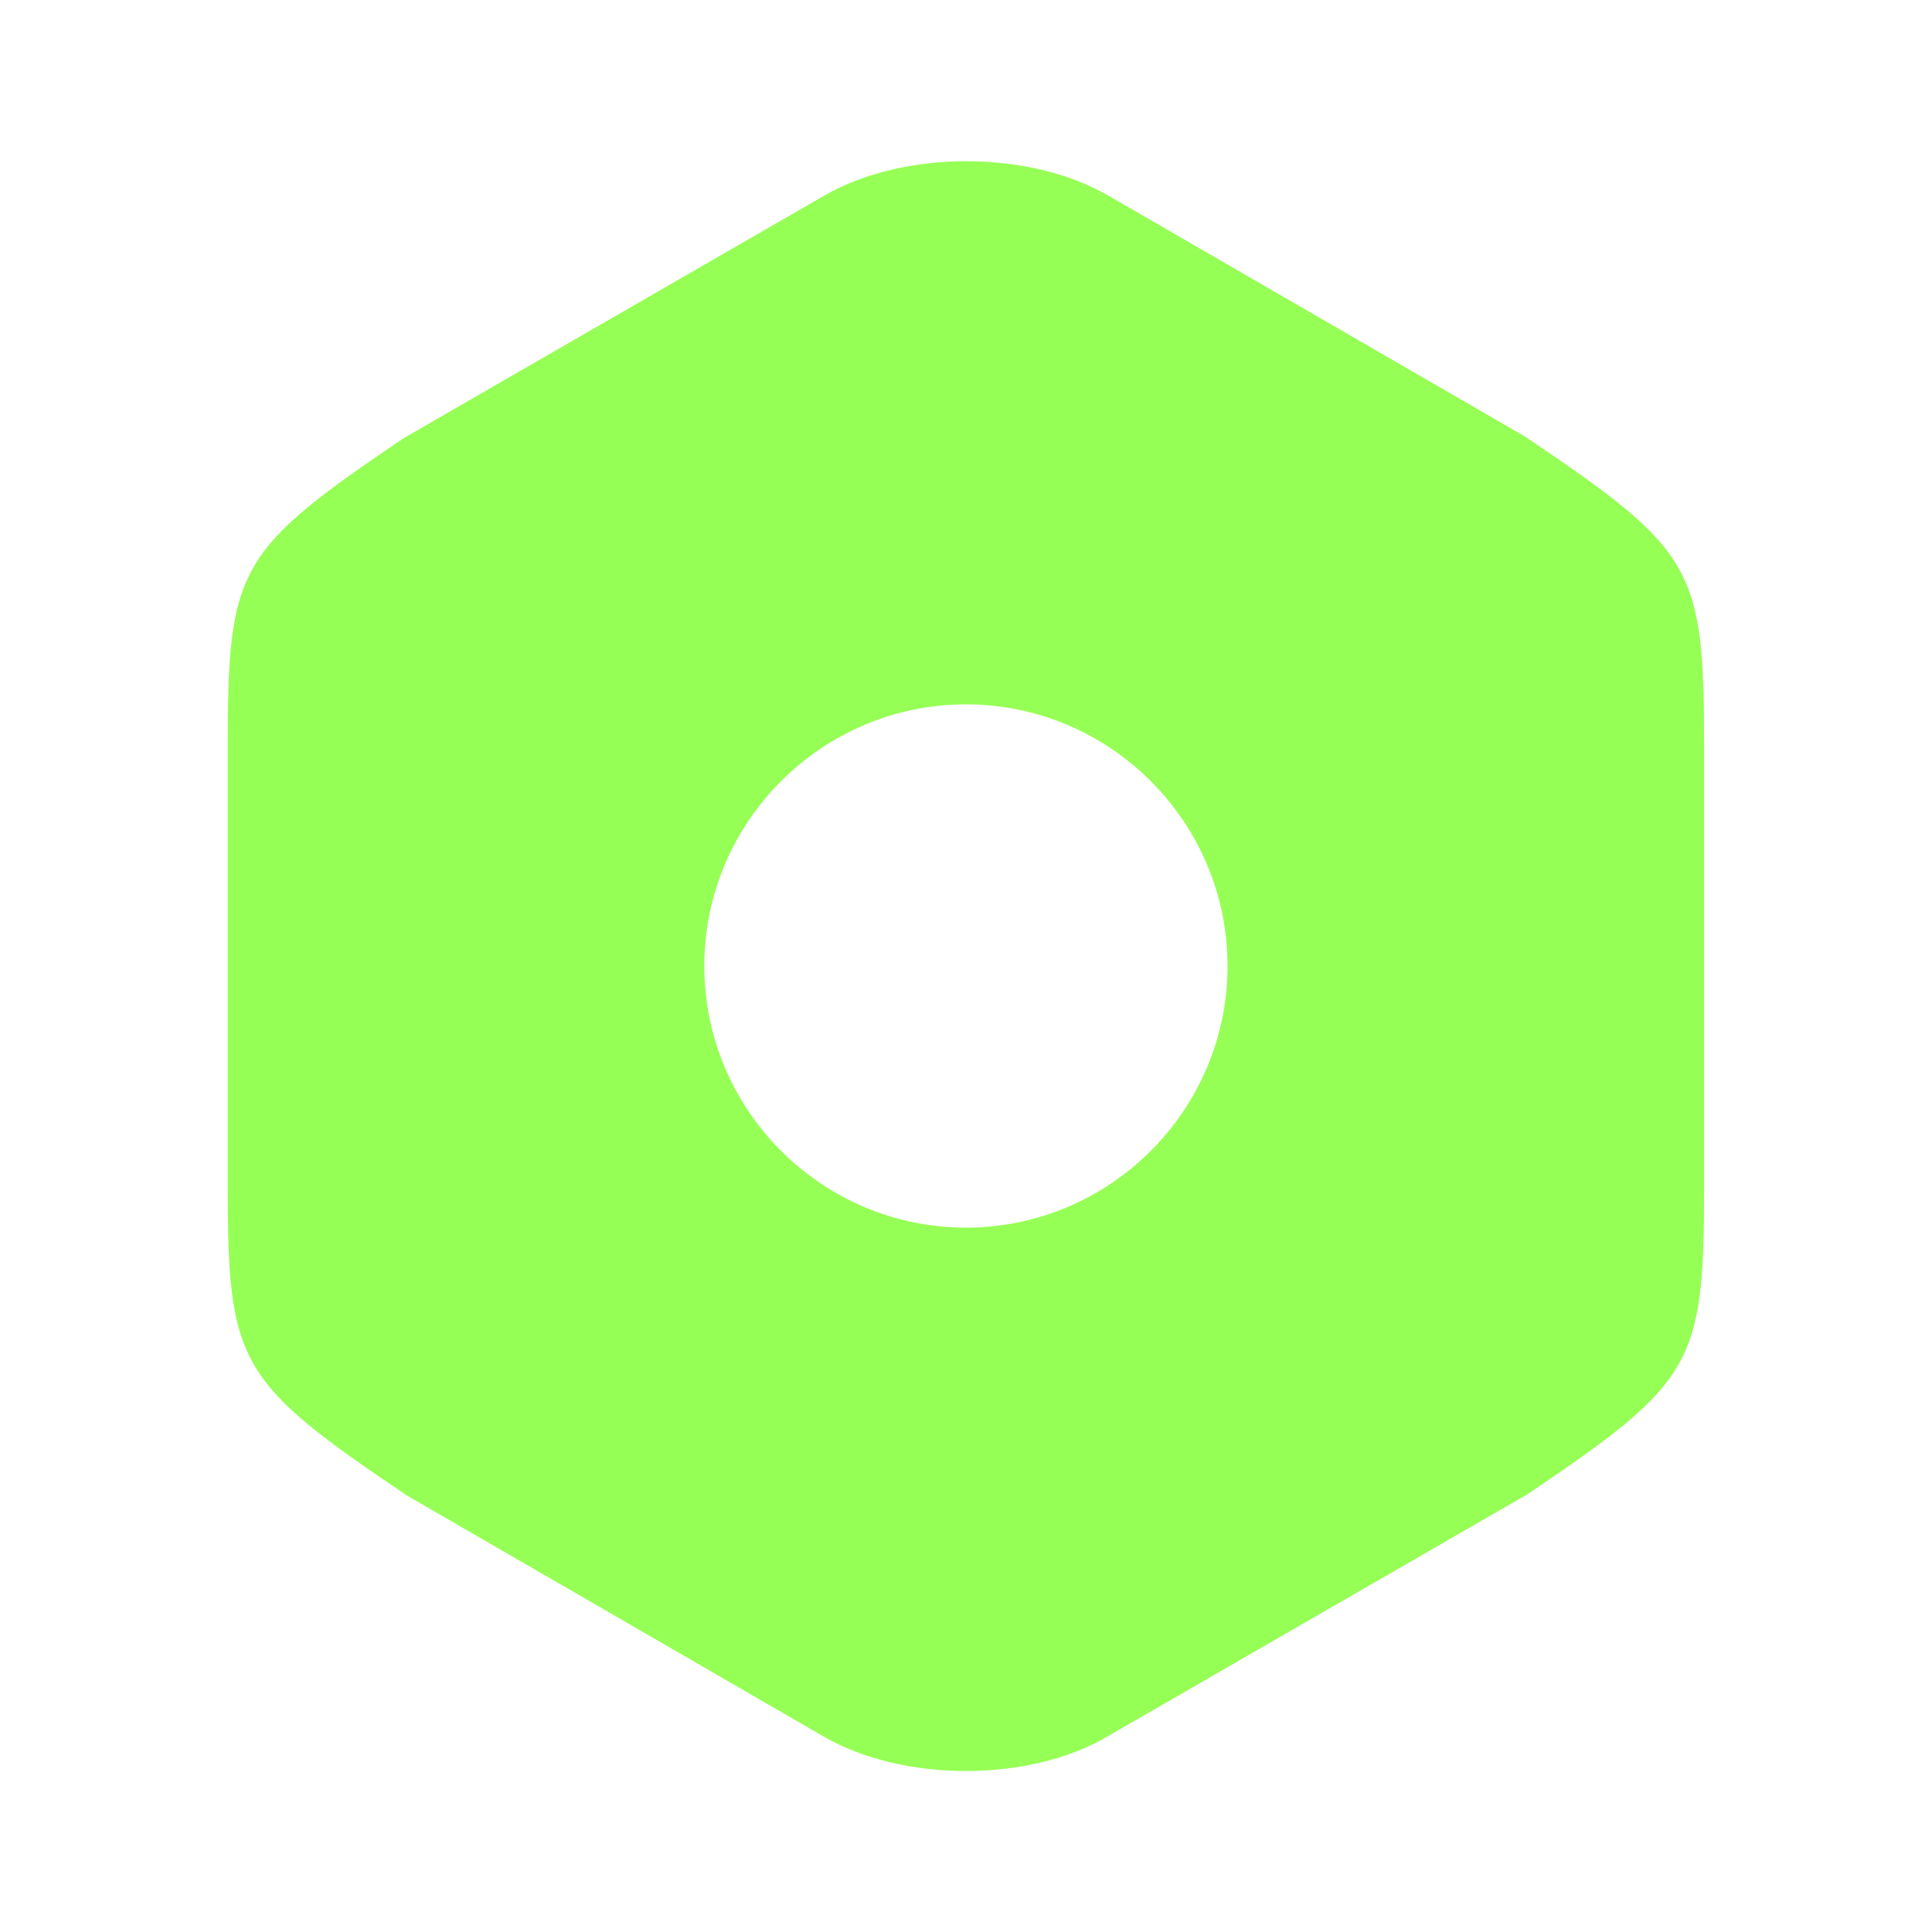 <svg width="40" height="40" viewBox="0 0 40 40" fill="none" xmlns="http://www.w3.org/2000/svg">
<path d="M31.565 9.033L22.948 4.05C21.298 3.1 18.715 3.1 17.065 4.05L8.365 9.067C4.915 11.4 4.715 11.75 4.715 15.467V24.517C4.715 28.233 4.915 28.6 8.432 30.967L17.048 35.95C17.881 36.433 18.948 36.667 19.998 36.667C21.048 36.667 22.115 36.433 22.931 35.95L31.631 30.933C35.081 28.6 35.282 28.25 35.282 24.533V15.467C35.282 11.75 35.081 11.4 31.565 9.033ZM19.998 25.417C17.015 25.417 14.582 22.983 14.582 20C14.582 17.017 17.015 14.583 19.998 14.583C22.982 14.583 25.415 17.017 25.415 20C25.415 22.983 22.982 25.417 19.998 25.417Z" fill="#96FF55"/>
</svg>
